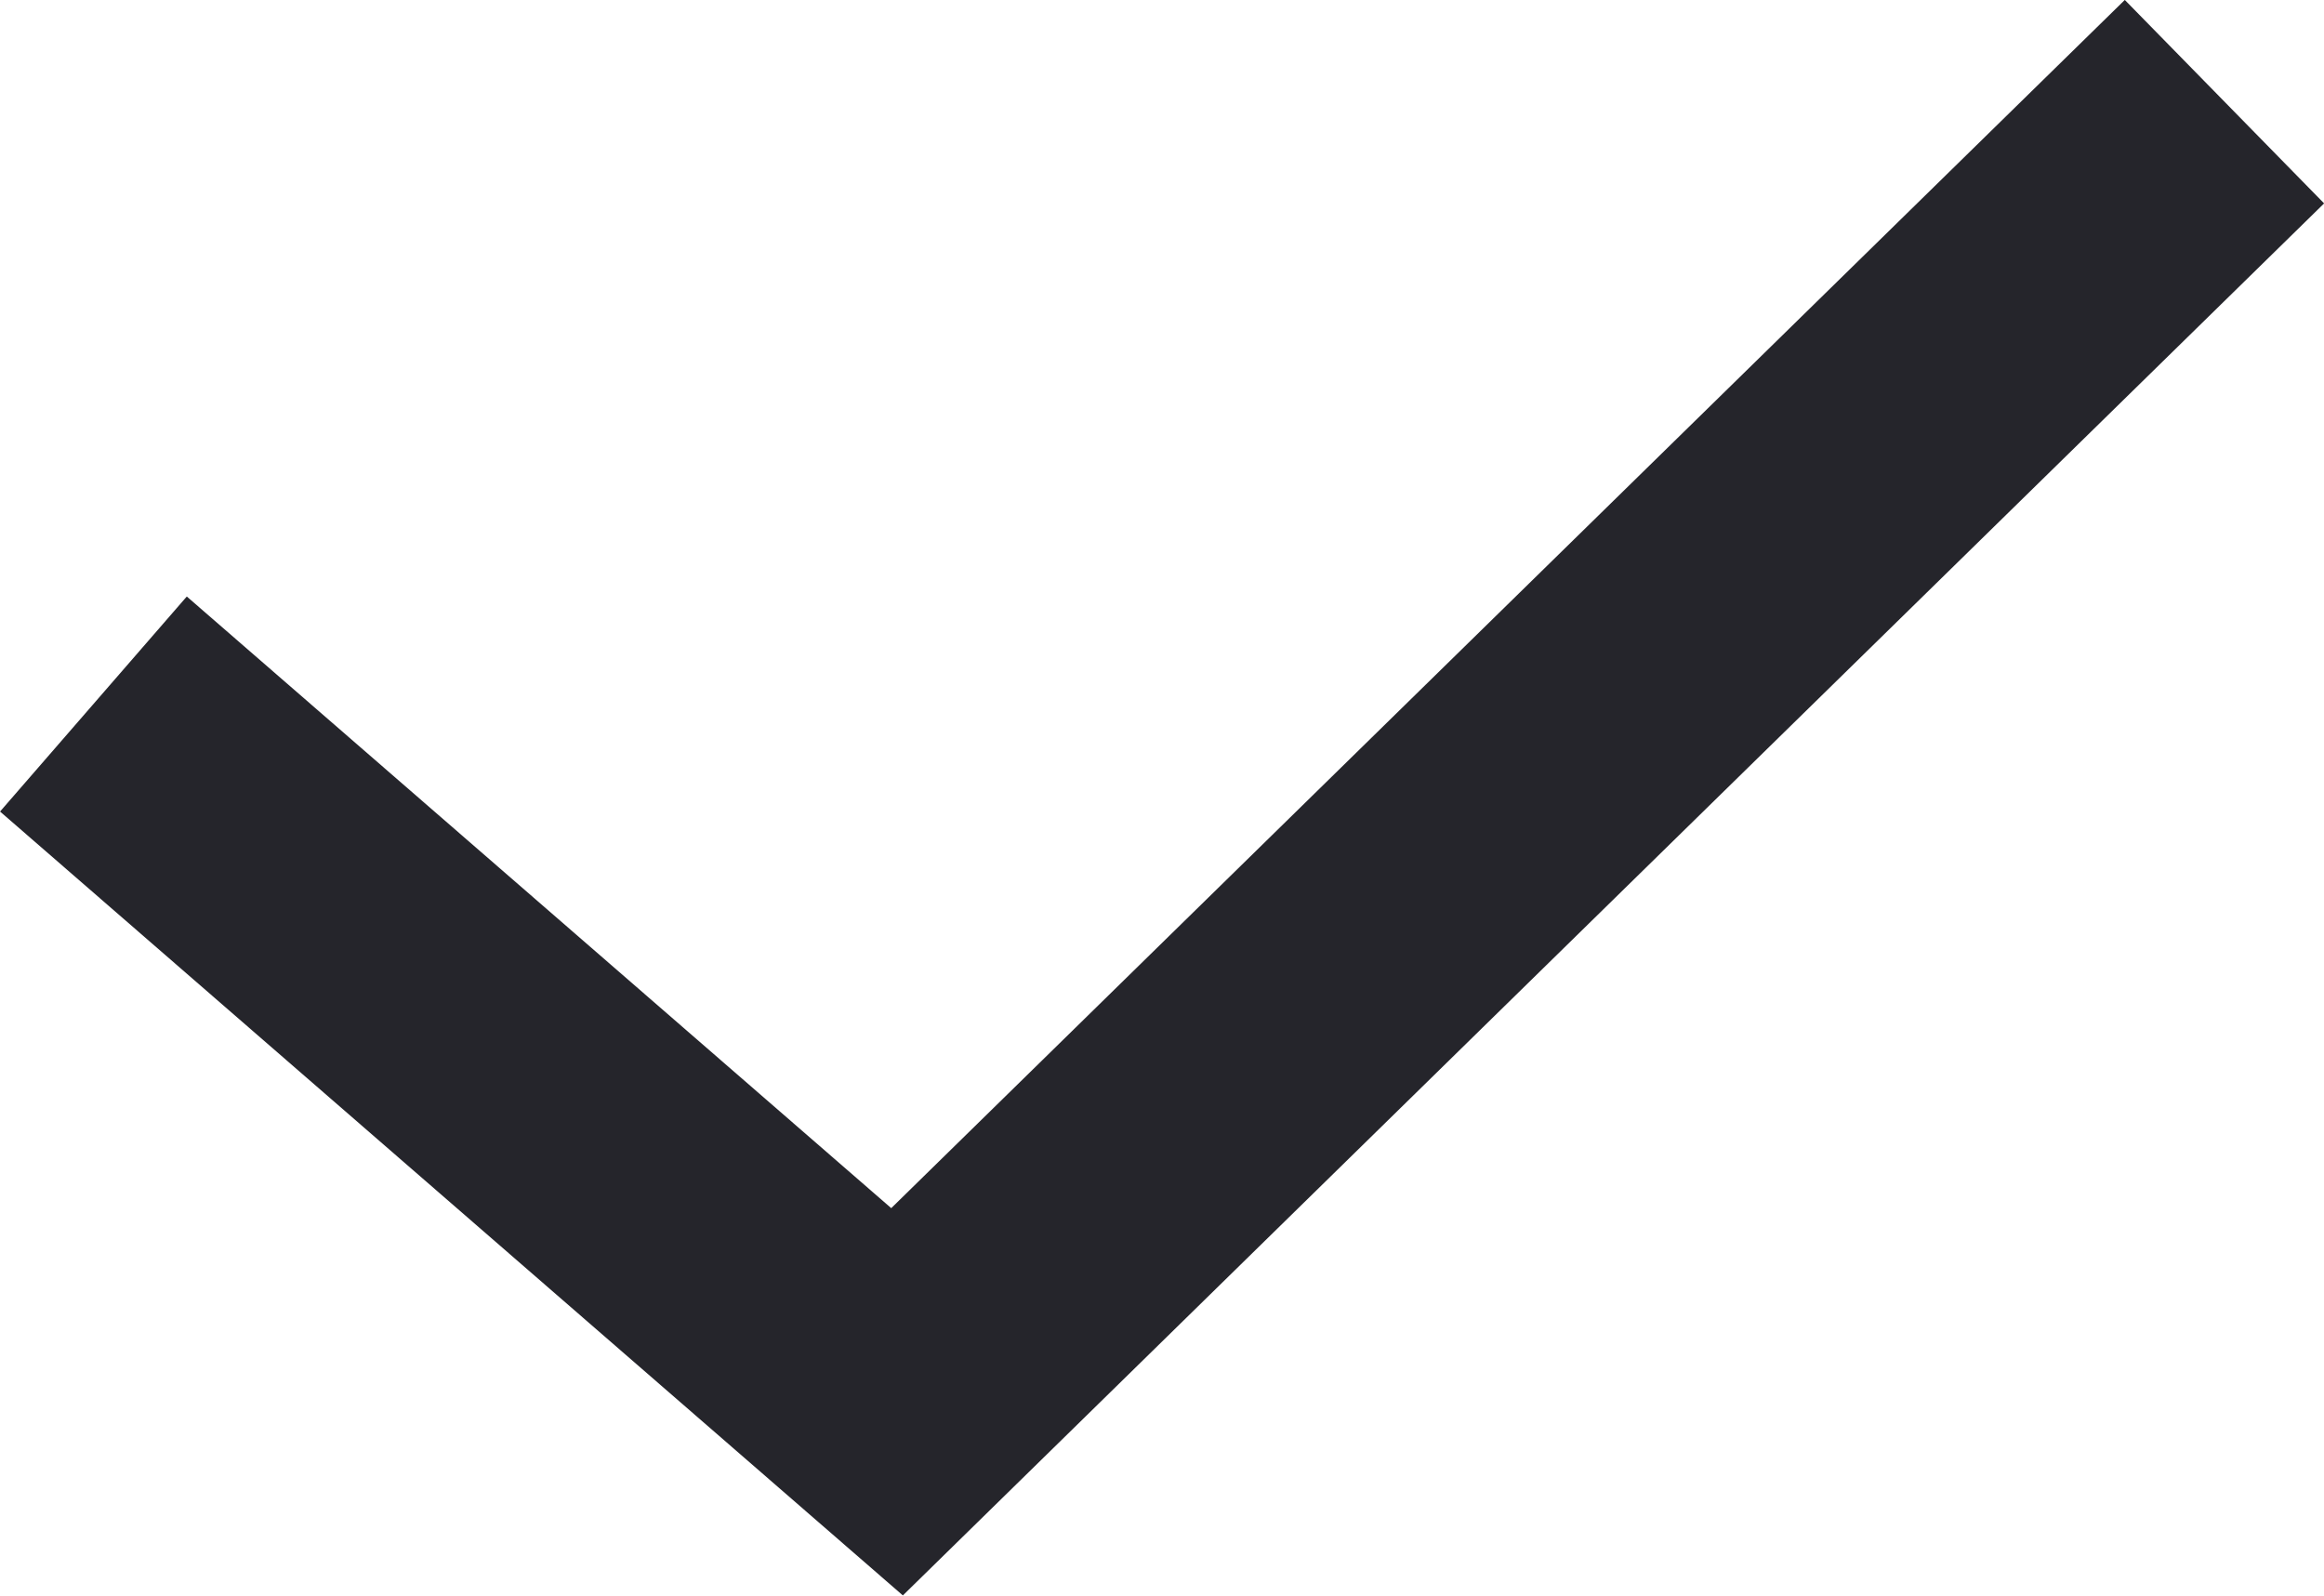 <svg xmlns="http://www.w3.org/2000/svg" width="16.319" height="11.206" viewBox="0 0 16.319 11.206">
  <g id="check" transform="translate(0.656 0.714)">
    <path id="check-project-b" d="M0,4.23l5.643,4.9L14.964,0" transform="translate(0 0)" fill="none" stroke="#25252b" stroke-width="2"/>
  </g>
</svg>
